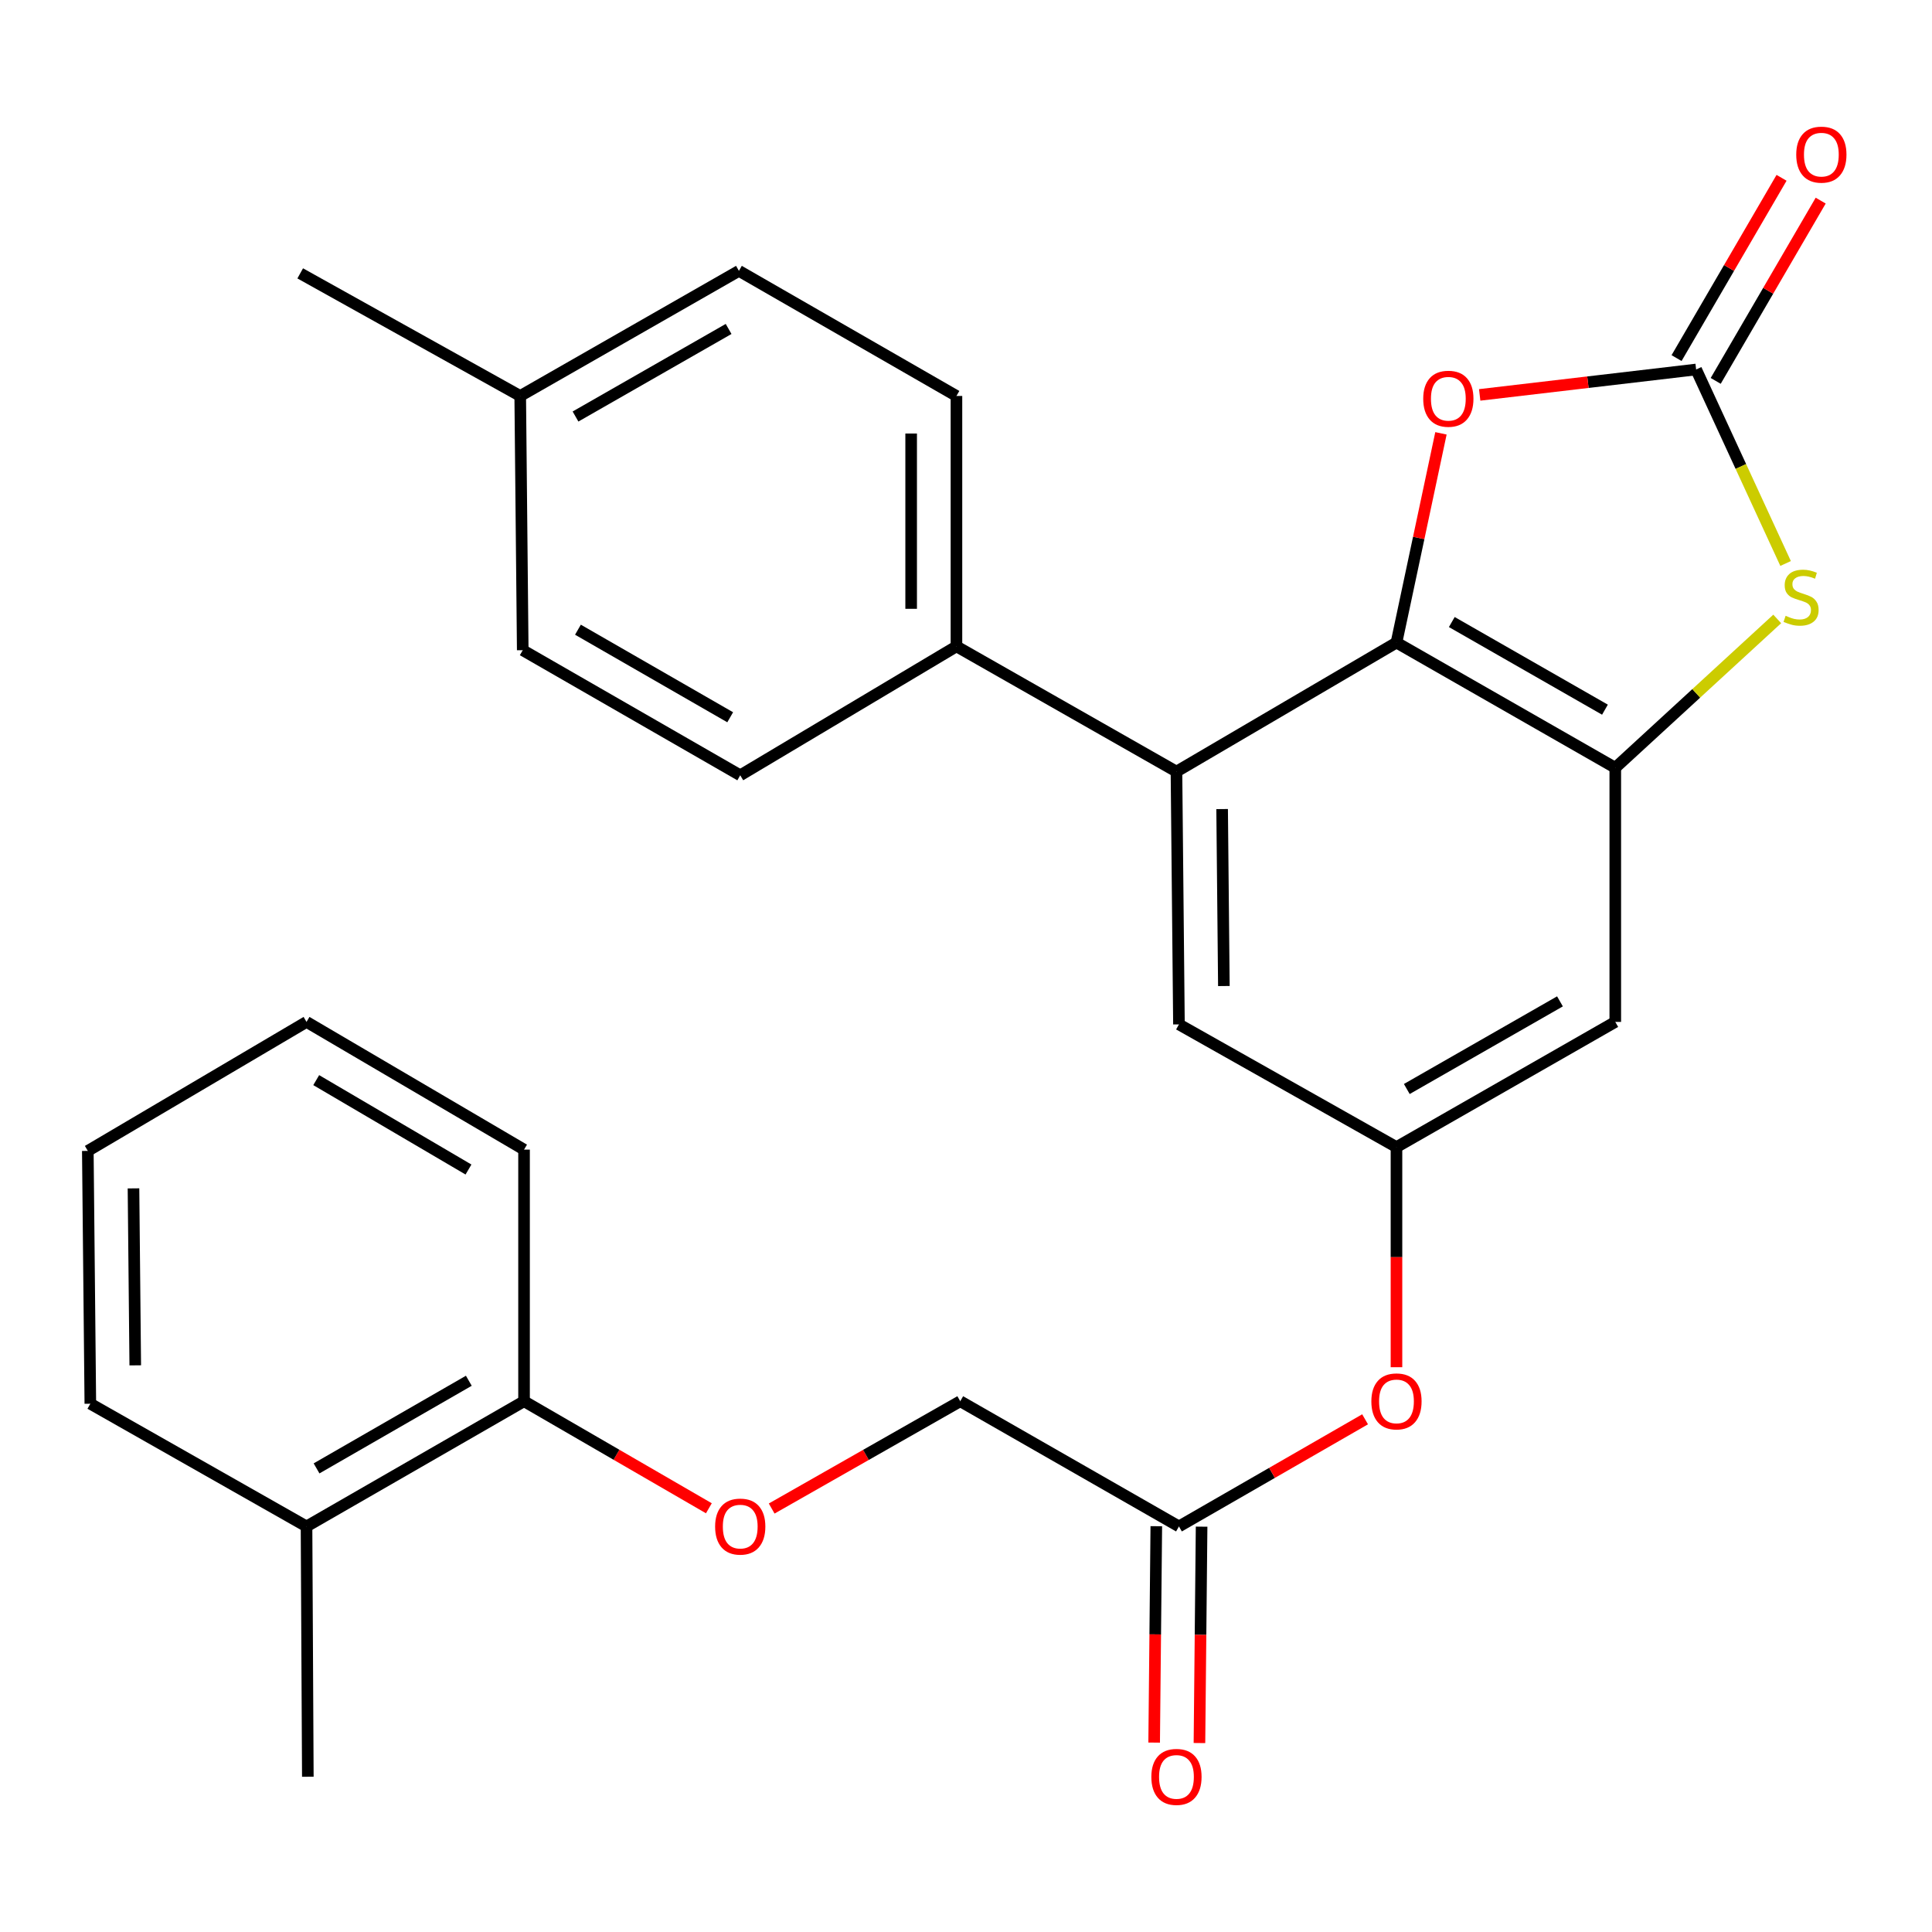 <?xml version='1.0' encoding='iso-8859-1'?>
<svg version='1.1' baseProfile='full'
              xmlns='http://www.w3.org/2000/svg'
                      xmlns:rdkit='http://www.rdkit.org/xml'
                      xmlns:xlink='http://www.w3.org/1999/xlink'
                  xml:space='preserve'
width='1000px' height='1000px' viewBox='0 0 1000 1000'>
<!-- END OF HEADER -->
<rect style='opacity:1.0;fill:#FFFFFF;stroke:none' width='1000' height='1000' x='0' y='0'> </rect>
<path class='bond-0' d='M 722.813,332.597 L 836.067,397.397' style='fill:none;fill-rule:evenodd;stroke:#000000;stroke-width:6px;stroke-linecap:butt;stroke-linejoin:miter;stroke-opacity:1' />
<path class='bond-0' d='M 751.445,321.967 L 830.722,367.327' style='fill:none;fill-rule:evenodd;stroke:#000000;stroke-width:6px;stroke-linecap:butt;stroke-linejoin:miter;stroke-opacity:1' />
<path class='bond-3' d='M 722.813,332.597 L 734.324,278.445' style='fill:none;fill-rule:evenodd;stroke:#000000;stroke-width:6px;stroke-linecap:butt;stroke-linejoin:miter;stroke-opacity:1' />
<path class='bond-3' d='M 734.324,278.445 L 745.834,224.293' style='fill:none;fill-rule:evenodd;stroke:#FF0000;stroke-width:6px;stroke-linecap:butt;stroke-linejoin:miter;stroke-opacity:1' />
<path class='bond-4' d='M 722.813,332.597 L 608.934,399.376' style='fill:none;fill-rule:evenodd;stroke:#000000;stroke-width:6px;stroke-linecap:butt;stroke-linejoin:miter;stroke-opacity:1' />
<path class='bond-2' d='M 836.067,397.397 L 877.976,358.881' style='fill:none;fill-rule:evenodd;stroke:#000000;stroke-width:6px;stroke-linecap:butt;stroke-linejoin:miter;stroke-opacity:1' />
<path class='bond-2' d='M 877.976,358.881 L 919.886,320.366' style='fill:none;fill-rule:evenodd;stroke:#CCCC00;stroke-width:6px;stroke-linecap:butt;stroke-linejoin:miter;stroke-opacity:1' />
<path class='bond-5' d='M 836.067,397.397 L 836.067,528.937' style='fill:none;fill-rule:evenodd;stroke:#000000;stroke-width:6px;stroke-linecap:butt;stroke-linejoin:miter;stroke-opacity:1' />
<path class='bond-1' d='M 877.916,191.248 L 821.901,197.824' style='fill:none;fill-rule:evenodd;stroke:#000000;stroke-width:6px;stroke-linecap:butt;stroke-linejoin:miter;stroke-opacity:1' />
<path class='bond-1' d='M 821.901,197.824 L 765.886,204.4' style='fill:none;fill-rule:evenodd;stroke:#FF0000;stroke-width:6px;stroke-linecap:butt;stroke-linejoin:miter;stroke-opacity:1' />
<path class='bond-10' d='M 888.046,197.147 L 915.217,150.494' style='fill:none;fill-rule:evenodd;stroke:#000000;stroke-width:6px;stroke-linecap:butt;stroke-linejoin:miter;stroke-opacity:1' />
<path class='bond-10' d='M 915.217,150.494 L 942.388,103.84' style='fill:none;fill-rule:evenodd;stroke:#FF0000;stroke-width:6px;stroke-linecap:butt;stroke-linejoin:miter;stroke-opacity:1' />
<path class='bond-10' d='M 867.786,185.348 L 894.957,138.695' style='fill:none;fill-rule:evenodd;stroke:#000000;stroke-width:6px;stroke-linecap:butt;stroke-linejoin:miter;stroke-opacity:1' />
<path class='bond-10' d='M 894.957,138.695 L 922.128,92.041' style='fill:none;fill-rule:evenodd;stroke:#FF0000;stroke-width:6px;stroke-linecap:butt;stroke-linejoin:miter;stroke-opacity:1' />
<path class='bond-28' d='M 877.916,191.248 L 901.07,241.453' style='fill:none;fill-rule:evenodd;stroke:#000000;stroke-width:6px;stroke-linecap:butt;stroke-linejoin:miter;stroke-opacity:1' />
<path class='bond-28' d='M 901.07,241.453 L 924.224,291.659' style='fill:none;fill-rule:evenodd;stroke:#CCCC00;stroke-width:6px;stroke-linecap:butt;stroke-linejoin:miter;stroke-opacity:1' />
<path class='bond-7' d='M 608.934,399.376 L 610.224,530.227' style='fill:none;fill-rule:evenodd;stroke:#000000;stroke-width:6px;stroke-linecap:butt;stroke-linejoin:miter;stroke-opacity:1' />
<path class='bond-7' d='M 632.572,418.773 L 633.475,510.368' style='fill:none;fill-rule:evenodd;stroke:#000000;stroke-width:6px;stroke-linecap:butt;stroke-linejoin:miter;stroke-opacity:1' />
<path class='bond-8' d='M 608.934,399.376 L 495.056,334.563' style='fill:none;fill-rule:evenodd;stroke:#000000;stroke-width:6px;stroke-linecap:butt;stroke-linejoin:miter;stroke-opacity:1' />
<path class='bond-29' d='M 836.067,528.937 L 722.813,593.737' style='fill:none;fill-rule:evenodd;stroke:#000000;stroke-width:6px;stroke-linecap:butt;stroke-linejoin:miter;stroke-opacity:1' />
<path class='bond-29' d='M 807.435,518.308 L 728.158,563.668' style='fill:none;fill-rule:evenodd;stroke:#000000;stroke-width:6px;stroke-linecap:butt;stroke-linejoin:miter;stroke-opacity:1' />
<path class='bond-6' d='M 722.813,593.737 L 610.224,530.227' style='fill:none;fill-rule:evenodd;stroke:#000000;stroke-width:6px;stroke-linecap:butt;stroke-linejoin:miter;stroke-opacity:1' />
<path class='bond-11' d='M 722.813,593.737 L 722.813,650.703' style='fill:none;fill-rule:evenodd;stroke:#000000;stroke-width:6px;stroke-linecap:butt;stroke-linejoin:miter;stroke-opacity:1' />
<path class='bond-11' d='M 722.813,650.703 L 722.813,707.669' style='fill:none;fill-rule:evenodd;stroke:#FF0000;stroke-width:6px;stroke-linecap:butt;stroke-linejoin:miter;stroke-opacity:1' />
<path class='bond-15' d='M 495.056,334.563 L 495.056,204.95' style='fill:none;fill-rule:evenodd;stroke:#000000;stroke-width:6px;stroke-linecap:butt;stroke-linejoin:miter;stroke-opacity:1' />
<path class='bond-15' d='M 471.611,315.121 L 471.611,224.392' style='fill:none;fill-rule:evenodd;stroke:#000000;stroke-width:6px;stroke-linecap:butt;stroke-linejoin:miter;stroke-opacity:1' />
<path class='bond-16' d='M 495.056,334.563 L 383.144,401.291' style='fill:none;fill-rule:evenodd;stroke:#000000;stroke-width:6px;stroke-linecap:butt;stroke-linejoin:miter;stroke-opacity:1' />
<path class='bond-9' d='M 610.224,790.078 L 658.395,762.354' style='fill:none;fill-rule:evenodd;stroke:#000000;stroke-width:6px;stroke-linecap:butt;stroke-linejoin:miter;stroke-opacity:1' />
<path class='bond-9' d='M 658.395,762.354 L 706.565,734.629' style='fill:none;fill-rule:evenodd;stroke:#FF0000;stroke-width:6px;stroke-linecap:butt;stroke-linejoin:miter;stroke-opacity:1' />
<path class='bond-14' d='M 598.502,789.961 L 597.945,845.962' style='fill:none;fill-rule:evenodd;stroke:#000000;stroke-width:6px;stroke-linecap:butt;stroke-linejoin:miter;stroke-opacity:1' />
<path class='bond-14' d='M 597.945,845.962 L 597.387,901.963' style='fill:none;fill-rule:evenodd;stroke:#FF0000;stroke-width:6px;stroke-linecap:butt;stroke-linejoin:miter;stroke-opacity:1' />
<path class='bond-14' d='M 621.946,790.195 L 621.389,846.195' style='fill:none;fill-rule:evenodd;stroke:#000000;stroke-width:6px;stroke-linecap:butt;stroke-linejoin:miter;stroke-opacity:1' />
<path class='bond-14' d='M 621.389,846.195 L 620.831,902.196' style='fill:none;fill-rule:evenodd;stroke:#FF0000;stroke-width:6px;stroke-linecap:butt;stroke-linejoin:miter;stroke-opacity:1' />
<path class='bond-18' d='M 610.224,790.078 L 497.023,725.278' style='fill:none;fill-rule:evenodd;stroke:#000000;stroke-width:6px;stroke-linecap:butt;stroke-linejoin:miter;stroke-opacity:1' />
<path class='bond-12' d='M 399.42,780.817 L 448.221,753.047' style='fill:none;fill-rule:evenodd;stroke:#FF0000;stroke-width:6px;stroke-linecap:butt;stroke-linejoin:miter;stroke-opacity:1' />
<path class='bond-12' d='M 448.221,753.047 L 497.023,725.278' style='fill:none;fill-rule:evenodd;stroke:#000000;stroke-width:6px;stroke-linecap:butt;stroke-linejoin:miter;stroke-opacity:1' />
<path class='bond-13' d='M 366.911,780.678 L 319.078,752.978' style='fill:none;fill-rule:evenodd;stroke:#FF0000;stroke-width:6px;stroke-linecap:butt;stroke-linejoin:miter;stroke-opacity:1' />
<path class='bond-13' d='M 319.078,752.978 L 271.245,725.278' style='fill:none;fill-rule:evenodd;stroke:#000000;stroke-width:6px;stroke-linecap:butt;stroke-linejoin:miter;stroke-opacity:1' />
<path class='bond-17' d='M 271.245,725.278 L 158.656,790.078' style='fill:none;fill-rule:evenodd;stroke:#000000;stroke-width:6px;stroke-linecap:butt;stroke-linejoin:miter;stroke-opacity:1' />
<path class='bond-17' d='M 242.662,714.678 L 163.849,760.038' style='fill:none;fill-rule:evenodd;stroke:#000000;stroke-width:6px;stroke-linecap:butt;stroke-linejoin:miter;stroke-opacity:1' />
<path class='bond-22' d='M 271.245,725.278 L 271.245,595.04' style='fill:none;fill-rule:evenodd;stroke:#000000;stroke-width:6px;stroke-linecap:butt;stroke-linejoin:miter;stroke-opacity:1' />
<path class='bond-20' d='M 495.056,204.95 L 382.467,140.202' style='fill:none;fill-rule:evenodd;stroke:#000000;stroke-width:6px;stroke-linecap:butt;stroke-linejoin:miter;stroke-opacity:1' />
<path class='bond-19' d='M 383.144,401.291 L 270.568,336.543' style='fill:none;fill-rule:evenodd;stroke:#000000;stroke-width:6px;stroke-linecap:butt;stroke-linejoin:miter;stroke-opacity:1' />
<path class='bond-19' d='M 377.946,371.255 L 299.143,325.932' style='fill:none;fill-rule:evenodd;stroke:#000000;stroke-width:6px;stroke-linecap:butt;stroke-linejoin:miter;stroke-opacity:1' />
<path class='bond-23' d='M 158.656,790.078 L 159.333,919.639' style='fill:none;fill-rule:evenodd;stroke:#000000;stroke-width:6px;stroke-linecap:butt;stroke-linejoin:miter;stroke-opacity:1' />
<path class='bond-24' d='M 158.656,790.078 L 46.757,726.567' style='fill:none;fill-rule:evenodd;stroke:#000000;stroke-width:6px;stroke-linecap:butt;stroke-linejoin:miter;stroke-opacity:1' />
<path class='bond-21' d='M 270.568,336.543 L 269.265,204.95' style='fill:none;fill-rule:evenodd;stroke:#000000;stroke-width:6px;stroke-linecap:butt;stroke-linejoin:miter;stroke-opacity:1' />
<path class='bond-30' d='M 382.467,140.202 L 269.265,204.95' style='fill:none;fill-rule:evenodd;stroke:#000000;stroke-width:6px;stroke-linecap:butt;stroke-linejoin:miter;stroke-opacity:1' />
<path class='bond-30' d='M 377.127,170.266 L 297.886,215.59' style='fill:none;fill-rule:evenodd;stroke:#000000;stroke-width:6px;stroke-linecap:butt;stroke-linejoin:miter;stroke-opacity:1' />
<path class='bond-25' d='M 269.265,204.95 L 155.387,141.492' style='fill:none;fill-rule:evenodd;stroke:#000000;stroke-width:6px;stroke-linecap:butt;stroke-linejoin:miter;stroke-opacity:1' />
<path class='bond-27' d='M 271.245,595.04 L 158.656,528.937' style='fill:none;fill-rule:evenodd;stroke:#000000;stroke-width:6px;stroke-linecap:butt;stroke-linejoin:miter;stroke-opacity:1' />
<path class='bond-27' d='M 242.486,605.343 L 163.674,559.071' style='fill:none;fill-rule:evenodd;stroke:#000000;stroke-width:6px;stroke-linecap:butt;stroke-linejoin:miter;stroke-opacity:1' />
<path class='bond-31' d='M 46.757,726.567 L 45.455,595.704' style='fill:none;fill-rule:evenodd;stroke:#000000;stroke-width:6px;stroke-linecap:butt;stroke-linejoin:miter;stroke-opacity:1' />
<path class='bond-31' d='M 70.006,706.705 L 69.094,615.1' style='fill:none;fill-rule:evenodd;stroke:#000000;stroke-width:6px;stroke-linecap:butt;stroke-linejoin:miter;stroke-opacity:1' />
<path class='bond-26' d='M 45.455,595.704 L 158.656,528.937' style='fill:none;fill-rule:evenodd;stroke:#000000;stroke-width:6px;stroke-linecap:butt;stroke-linejoin:miter;stroke-opacity:1' />
<path  class='atom-3' d='M 924.231 318.741
Q 924.551 318.861, 925.871 319.421
Q 927.191 319.981, 928.631 320.341
Q 930.111 320.661, 931.551 320.661
Q 934.231 320.661, 935.791 319.381
Q 937.351 318.061, 937.351 315.781
Q 937.351 314.221, 936.551 313.261
Q 935.791 312.301, 934.591 311.781
Q 933.391 311.261, 931.391 310.661
Q 928.871 309.901, 927.351 309.181
Q 925.871 308.461, 924.791 306.941
Q 923.751 305.421, 923.751 302.861
Q 923.751 299.301, 926.151 297.101
Q 928.591 294.901, 933.391 294.901
Q 936.671 294.901, 940.391 296.461
L 939.471 299.541
Q 936.071 298.141, 933.511 298.141
Q 930.751 298.141, 929.231 299.301
Q 927.711 300.421, 927.751 302.381
Q 927.751 303.901, 928.511 304.821
Q 929.311 305.741, 930.431 306.261
Q 931.591 306.781, 933.511 307.381
Q 936.071 308.181, 937.591 308.981
Q 939.111 309.781, 940.191 311.421
Q 941.311 313.021, 941.311 315.781
Q 941.311 319.701, 938.671 321.821
Q 936.071 323.901, 931.711 323.901
Q 929.191 323.901, 927.271 323.341
Q 925.391 322.821, 923.151 321.901
L 924.231 318.741
' fill='#CCCC00'/>
<path  class='atom-4' d='M 736.658 206.385
Q 736.658 199.585, 740.018 195.785
Q 743.378 191.985, 749.658 191.985
Q 755.938 191.985, 759.298 195.785
Q 762.658 199.585, 762.658 206.385
Q 762.658 213.265, 759.258 217.185
Q 755.858 221.065, 749.658 221.065
Q 743.418 221.065, 740.018 217.185
Q 736.658 213.305, 736.658 206.385
M 749.658 217.865
Q 753.978 217.865, 756.298 214.985
Q 758.658 212.065, 758.658 206.385
Q 758.658 200.825, 756.298 198.025
Q 753.978 195.185, 749.658 195.185
Q 745.338 195.185, 742.978 197.985
Q 740.658 200.785, 740.658 206.385
Q 740.658 212.105, 742.978 214.985
Q 745.338 217.865, 749.658 217.865
' fill='#FF0000'/>
<path  class='atom-11' d='M 929.729 80.041
Q 929.729 73.241, 933.089 69.441
Q 936.449 65.641, 942.729 65.641
Q 949.009 65.641, 952.369 69.441
Q 955.729 73.241, 955.729 80.041
Q 955.729 86.921, 952.329 90.841
Q 948.929 94.721, 942.729 94.721
Q 936.489 94.721, 933.089 90.841
Q 929.729 86.961, 929.729 80.041
M 942.729 91.521
Q 947.049 91.521, 949.369 88.641
Q 951.729 85.721, 951.729 80.041
Q 951.729 74.481, 949.369 71.681
Q 947.049 68.841, 942.729 68.841
Q 938.409 68.841, 936.049 71.641
Q 933.729 74.441, 933.729 80.041
Q 933.729 85.761, 936.049 88.641
Q 938.409 91.521, 942.729 91.521
' fill='#FF0000'/>
<path  class='atom-12' d='M 709.813 725.358
Q 709.813 718.558, 713.173 714.758
Q 716.533 710.958, 722.813 710.958
Q 729.093 710.958, 732.453 714.758
Q 735.813 718.558, 735.813 725.358
Q 735.813 732.238, 732.413 736.158
Q 729.013 740.038, 722.813 740.038
Q 716.573 740.038, 713.173 736.158
Q 709.813 732.278, 709.813 725.358
M 722.813 736.838
Q 727.133 736.838, 729.453 733.958
Q 731.813 731.038, 731.813 725.358
Q 731.813 719.798, 729.453 716.998
Q 727.133 714.158, 722.813 714.158
Q 718.493 714.158, 716.133 716.958
Q 713.813 719.758, 713.813 725.358
Q 713.813 731.078, 716.133 733.958
Q 718.493 736.838, 722.813 736.838
' fill='#FF0000'/>
<path  class='atom-13' d='M 370.144 790.158
Q 370.144 783.358, 373.504 779.558
Q 376.864 775.758, 383.144 775.758
Q 389.424 775.758, 392.784 779.558
Q 396.144 783.358, 396.144 790.158
Q 396.144 797.038, 392.744 800.958
Q 389.344 804.838, 383.144 804.838
Q 376.904 804.838, 373.504 800.958
Q 370.144 797.078, 370.144 790.158
M 383.144 801.638
Q 387.464 801.638, 389.784 798.758
Q 392.144 795.838, 392.144 790.158
Q 392.144 784.598, 389.784 781.798
Q 387.464 778.958, 383.144 778.958
Q 378.824 778.958, 376.464 781.758
Q 374.144 784.558, 374.144 790.158
Q 374.144 795.878, 376.464 798.758
Q 378.824 801.638, 383.144 801.638
' fill='#FF0000'/>
<path  class='atom-15' d='M 595.934 919.719
Q 595.934 912.919, 599.294 909.119
Q 602.654 905.319, 608.934 905.319
Q 615.214 905.319, 618.574 909.119
Q 621.934 912.919, 621.934 919.719
Q 621.934 926.599, 618.534 930.519
Q 615.134 934.399, 608.934 934.399
Q 602.694 934.399, 599.294 930.519
Q 595.934 926.639, 595.934 919.719
M 608.934 931.199
Q 613.254 931.199, 615.574 928.319
Q 617.934 925.399, 617.934 919.719
Q 617.934 914.159, 615.574 911.359
Q 613.254 908.519, 608.934 908.519
Q 604.614 908.519, 602.254 911.319
Q 599.934 914.119, 599.934 919.719
Q 599.934 925.439, 602.254 928.319
Q 604.614 931.199, 608.934 931.199
' fill='#FF0000'/>
</svg>
